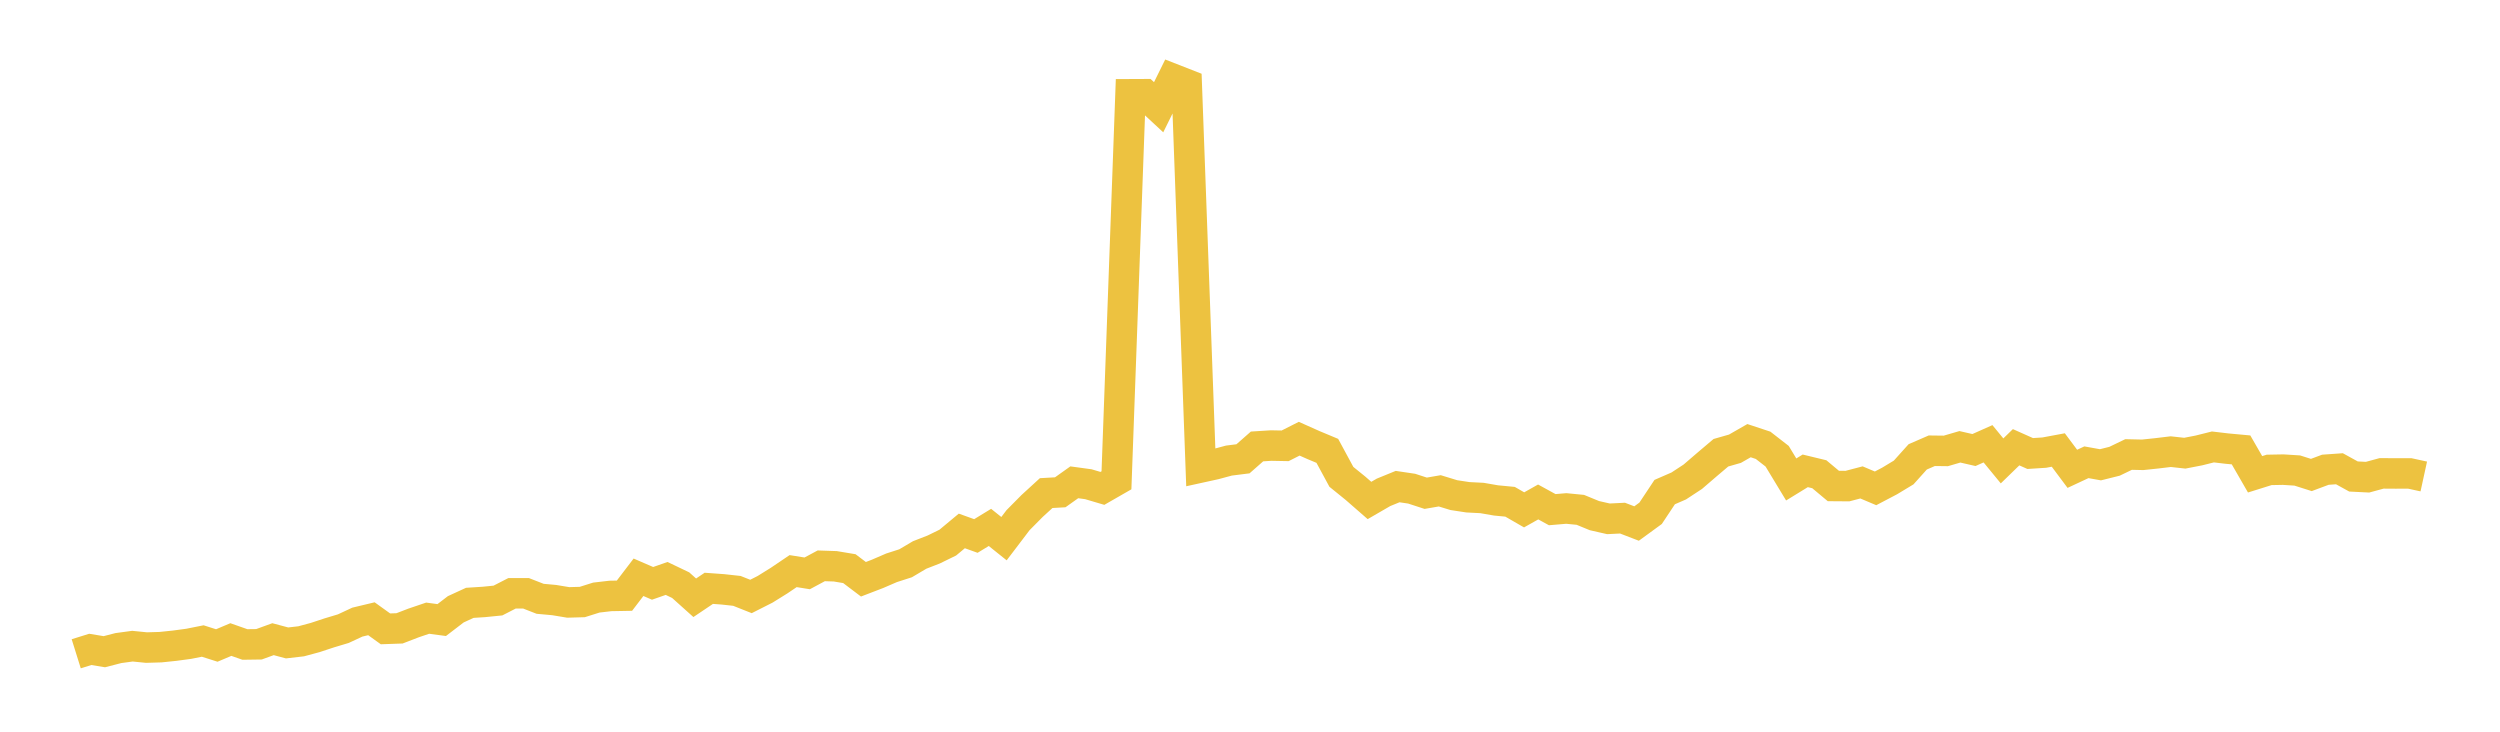 <svg width="164" height="48" xmlns="http://www.w3.org/2000/svg" xmlns:xlink="http://www.w3.org/1999/xlink"><path fill="none" stroke="rgb(237,194,64)" stroke-width="2" d="M5,42.888L5.922,42.6L6.844,42.752L7.766,42.514L8.689,42.389L9.611,42.481L10.533,42.454L11.455,42.358L12.377,42.234L13.299,42.05L14.222,42.344L15.144,41.954L16.066,42.278L16.988,42.265L17.91,41.93L18.832,42.176L19.754,42.07L20.677,41.821L21.599,41.517L22.521,41.24L23.443,40.811L24.365,40.59L25.287,41.253L26.21,41.22L27.132,40.865L28.054,40.552L28.976,40.676L29.898,39.97L30.82,39.546L31.743,39.487L32.665,39.395L33.587,38.922L34.509,38.921L35.431,39.281L36.353,39.365L37.275,39.518L38.198,39.492L39.12,39.201L40.042,39.094L40.964,39.077L41.886,37.869L42.808,38.268L43.731,37.946L44.653,38.387L45.575,39.214L46.497,38.594L47.419,38.661L48.341,38.762L49.263,39.128L50.186,38.661L51.108,38.088L52.03,37.465L52.952,37.613L53.874,37.118L54.796,37.149L55.719,37.303L56.641,38L57.563,37.646L58.485,37.248L59.407,36.951L60.329,36.406L61.251,36.047L62.174,35.596L63.096,34.829L64.018,35.161L64.94,34.598L65.862,35.336L66.784,34.123L67.707,33.191L68.629,32.347L69.551,32.295L70.473,31.639L71.395,31.765L72.317,32.038L73.24,31.508L74.162,6.184L75.084,6.18L76.006,7.035L76.928,5.169L77.85,5.53L78.772,30.665L79.695,30.462L80.617,30.214L81.539,30.098L82.461,29.287L83.383,29.229L84.305,29.246L85.228,28.779L86.15,29.191L87.072,29.576L87.994,31.28L88.916,32.027L89.838,32.831L90.76,32.297L91.683,31.92L92.605,32.057L93.527,32.357L94.449,32.198L95.371,32.48L96.293,32.621L97.216,32.668L98.138,32.828L99.06,32.916L99.982,33.447L100.904,32.928L101.826,33.434L102.749,33.356L103.671,33.446L104.593,33.825L105.515,34.035L106.437,33.989L107.359,34.344L108.281,33.671L109.204,32.28L110.126,31.879L111.048,31.274L111.97,30.481L112.892,29.7L113.814,29.436L114.737,28.907L115.659,29.212L116.581,29.929L117.503,31.453L118.425,30.887L119.347,31.11L120.269,31.881L121.192,31.888L122.114,31.646L123.036,32.036L123.958,31.552L124.88,30.995L125.802,29.97L126.725,29.569L127.647,29.58L128.569,29.311L129.491,29.522L130.413,29.111L131.335,30.235L132.257,29.339L133.18,29.751L134.102,29.692L135.024,29.52L135.946,30.755L136.868,30.324L137.79,30.49L138.713,30.259L139.635,29.815L140.557,29.836L141.479,29.739L142.401,29.628L143.323,29.729L144.246,29.55L145.168,29.319L146.09,29.428L147.012,29.513L147.934,31.114L148.856,30.825L149.778,30.808L150.701,30.866L151.623,31.159L152.545,30.815L153.467,30.75L154.389,31.258L155.311,31.304L156.234,31.053L157.156,31.059L158.078,31.056L159,31.257"></path></svg>